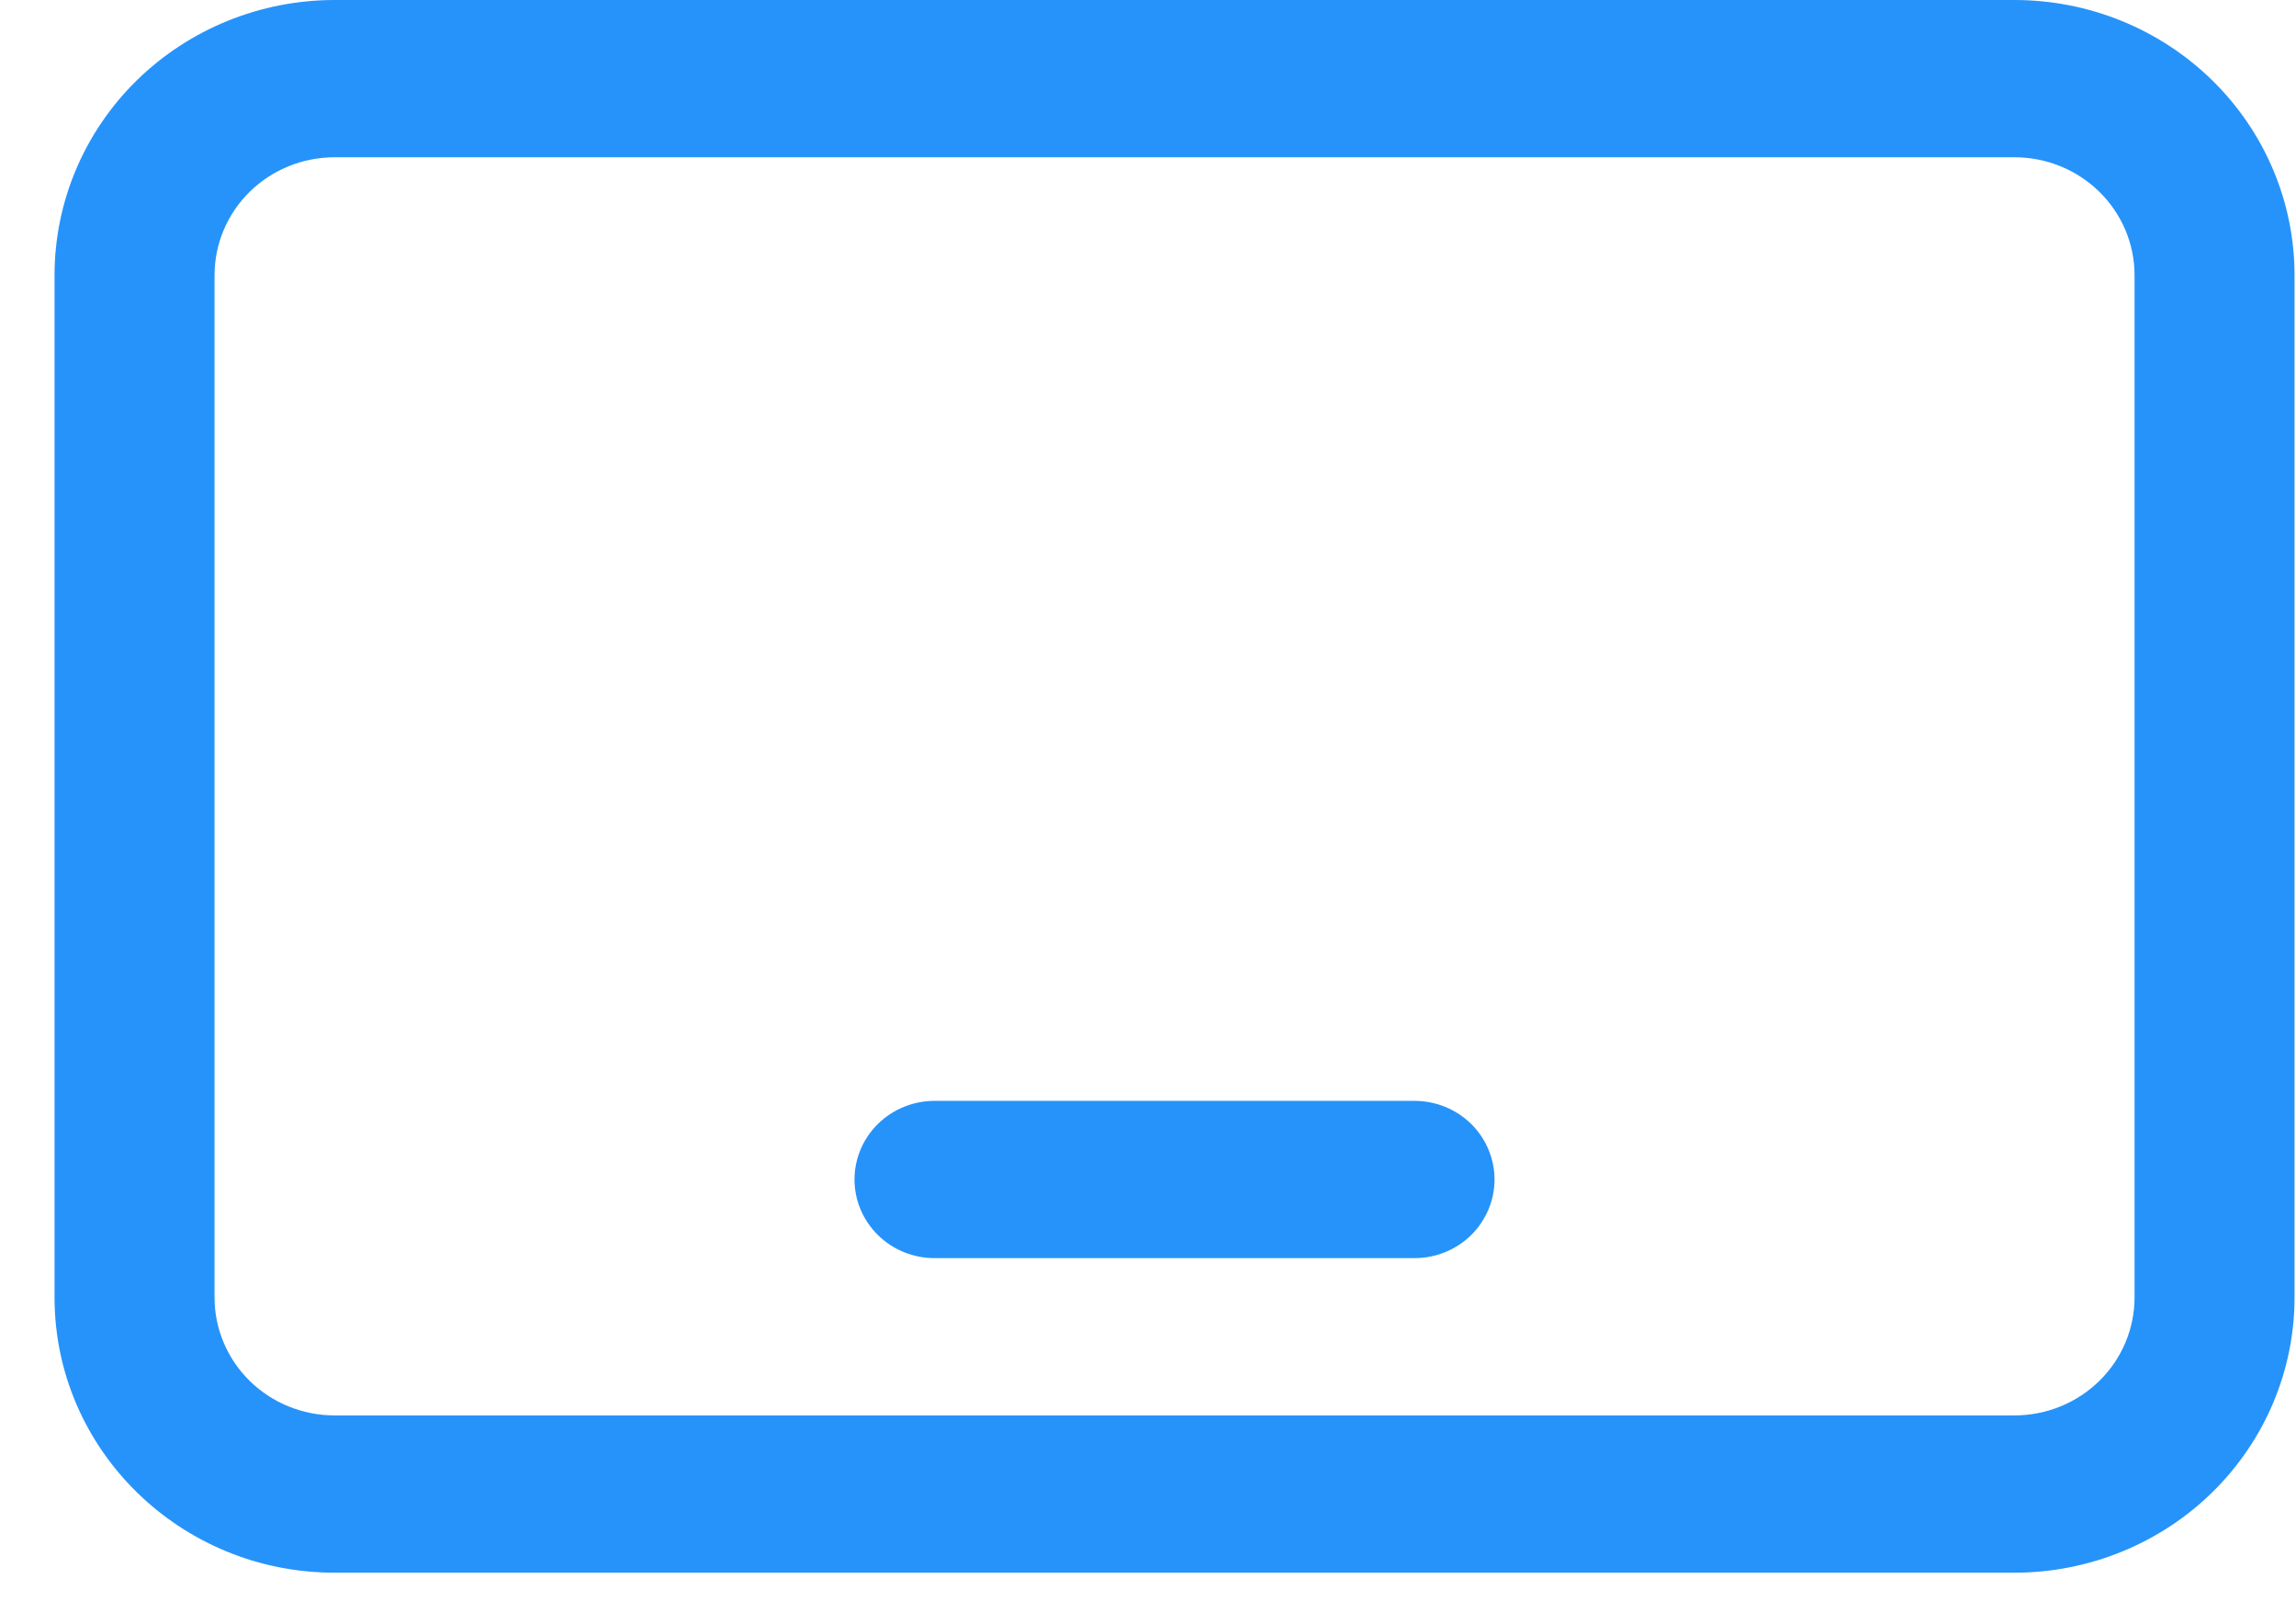 <svg width="41" height="29" viewBox="0 0 41 29" fill="none" xmlns="http://www.w3.org/2000/svg">
<path d="M16.688 19.655C16.309 19.655 15.946 19.803 15.678 20.066C15.41 20.33 15.259 20.687 15.259 21.059C15.259 21.431 15.41 21.788 15.678 22.052C15.946 22.315 16.309 22.463 16.688 22.463H25.259C25.638 22.463 26.002 22.315 26.27 22.052C26.537 21.788 26.688 21.431 26.688 21.059C26.688 20.687 26.537 20.33 26.27 20.066C26.002 19.803 25.638 19.655 25.259 19.655H16.688ZM5.974 0C4.648 0 3.376 0.518 2.438 1.439C1.5 2.361 0.974 3.611 0.974 4.914V23.165C0.974 25.877 3.214 28.079 5.974 28.079H35.974C37.3 28.079 38.572 27.561 39.509 26.64C40.447 25.718 40.974 24.468 40.974 23.165V4.914C40.974 3.611 40.447 2.361 39.509 1.439C38.572 0.518 37.3 0 35.974 0H5.974ZM3.831 4.914C3.831 4.355 4.057 3.82 4.458 3.425C4.86 3.03 5.405 2.808 5.974 2.808H35.974C36.542 2.808 37.087 3.03 37.489 3.425C37.891 3.82 38.117 4.355 38.117 4.914V23.165C38.117 23.724 37.891 24.259 37.489 24.654C37.087 25.049 36.542 25.271 35.974 25.271H5.974C5.405 25.271 4.86 25.049 4.458 24.654C4.057 24.259 3.831 23.724 3.831 23.165V4.914Z" fill="#2693FA"/>
</svg>
